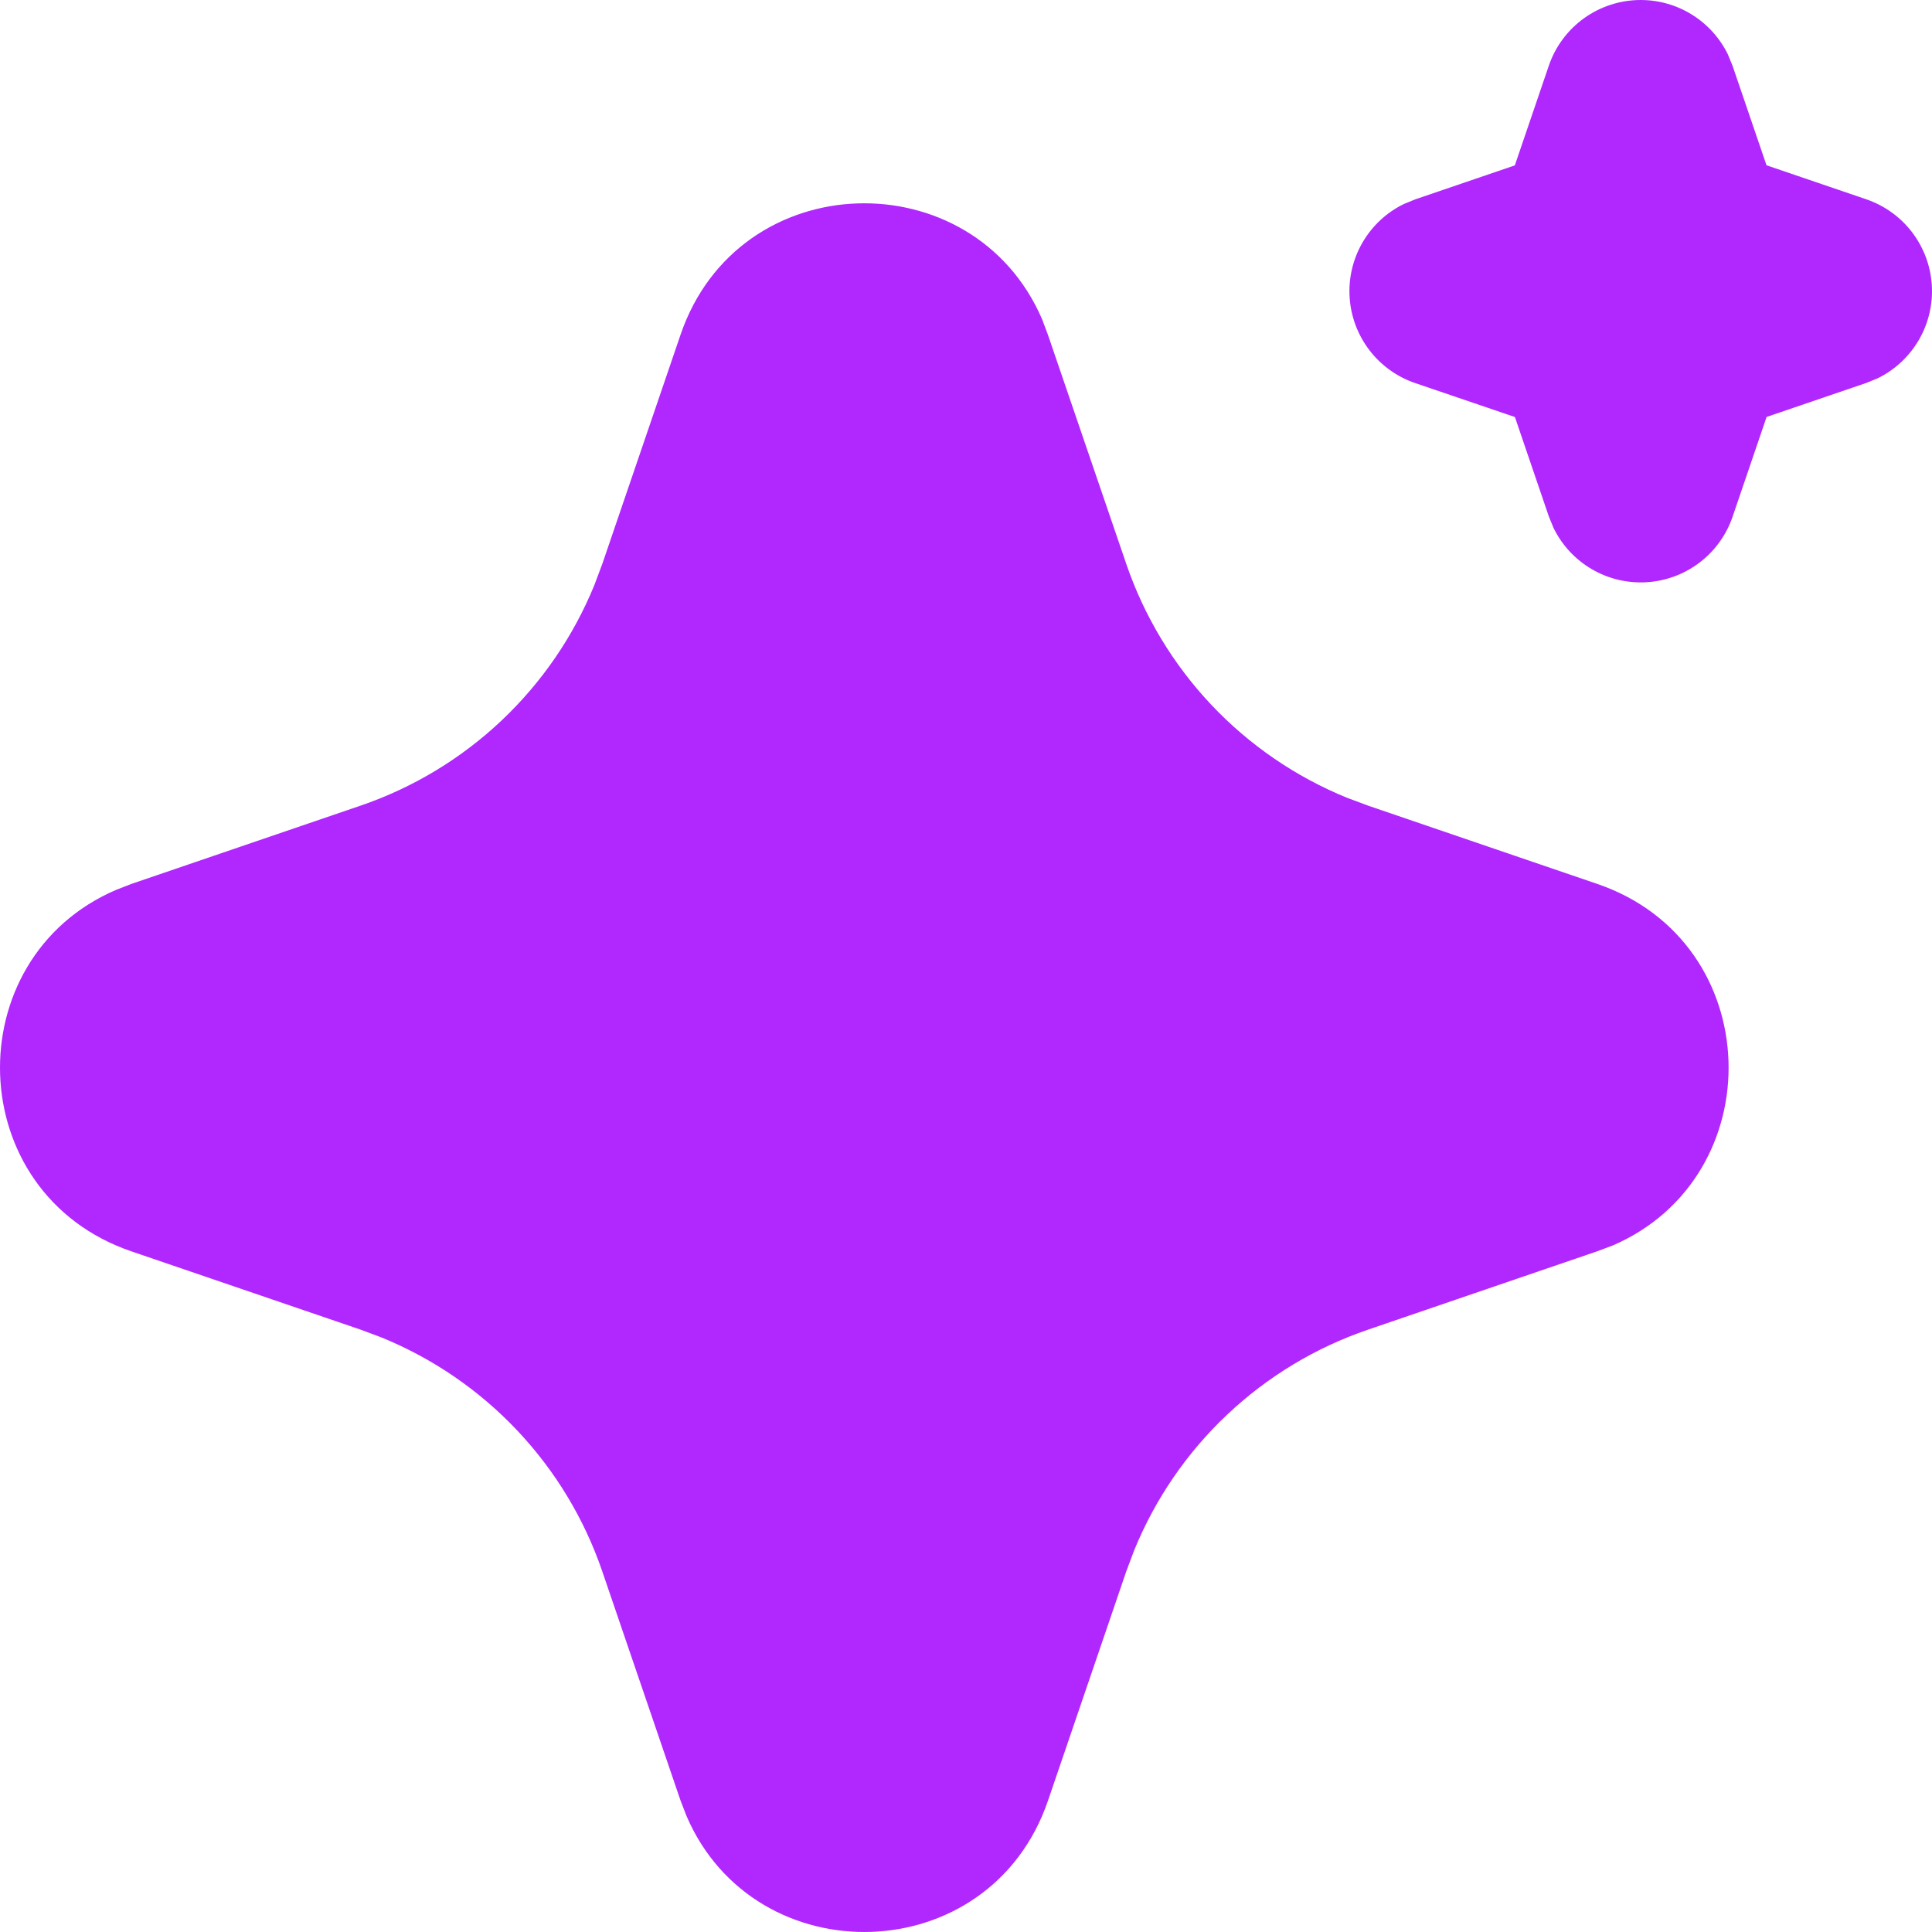 <svg xmlns="http://www.w3.org/2000/svg" width="65" height="65" viewBox="0 0 65 65" fill="none">
  <path d="M22.897 11.259C24.85 5.545 32.745 5.372 35.06 10.74L35.256 11.262L37.891 18.969C38.495 20.736 39.471 22.353 40.753 23.712C42.035 25.07 43.593 26.137 45.323 26.842L46.031 27.106L53.737 29.738C59.451 31.691 59.624 39.587 54.26 41.902L53.737 42.098L46.031 44.733C44.263 45.336 42.645 46.312 41.287 47.594C39.928 48.876 38.86 50.435 38.156 52.165L37.891 52.87L35.259 60.58C33.307 66.294 25.411 66.467 23.099 61.102L22.897 60.58L20.265 52.873C19.662 51.105 18.686 49.488 17.404 48.129C16.122 46.77 14.563 45.702 12.834 44.997L12.128 44.733L4.422 42.101C-1.295 40.148 -1.468 32.252 3.9 29.941L4.422 29.738L12.128 27.106C13.896 26.502 15.513 25.526 16.871 24.244C18.229 22.962 19.296 21.404 20.001 19.674L20.265 18.969L22.897 11.259ZM55.2 5.90018e-07C55.811 -7.70545e-07 56.41 0.171 56.928 0.495C57.446 0.818 57.863 1.28 58.132 1.829L58.289 2.211L59.432 5.561L62.785 6.704C63.397 6.912 63.934 7.297 64.327 7.81C64.72 8.324 64.952 8.942 64.993 9.587C65.035 10.233 64.883 10.876 64.559 11.435C64.234 11.994 63.751 12.444 63.17 12.729L62.785 12.885L59.435 14.028L58.292 17.382C58.084 17.994 57.699 18.53 57.185 18.923C56.672 19.316 56.053 19.547 55.408 19.588C54.763 19.629 54.12 19.478 53.561 19.153C53.002 18.828 52.552 18.345 52.268 17.764L52.111 17.382L50.968 14.031L47.615 12.889C47.003 12.681 46.466 12.296 46.073 11.782C45.68 11.269 45.448 10.65 45.407 10.005C45.365 9.36 45.517 8.717 45.841 8.158C46.166 7.598 46.649 7.148 47.23 6.864L47.615 6.707L50.965 5.564L52.108 2.211C52.328 1.566 52.745 1.005 53.299 0.609C53.854 0.213 54.518 -0 55.2 5.90018e-07Z" fill="#B028FD"/>
</svg>